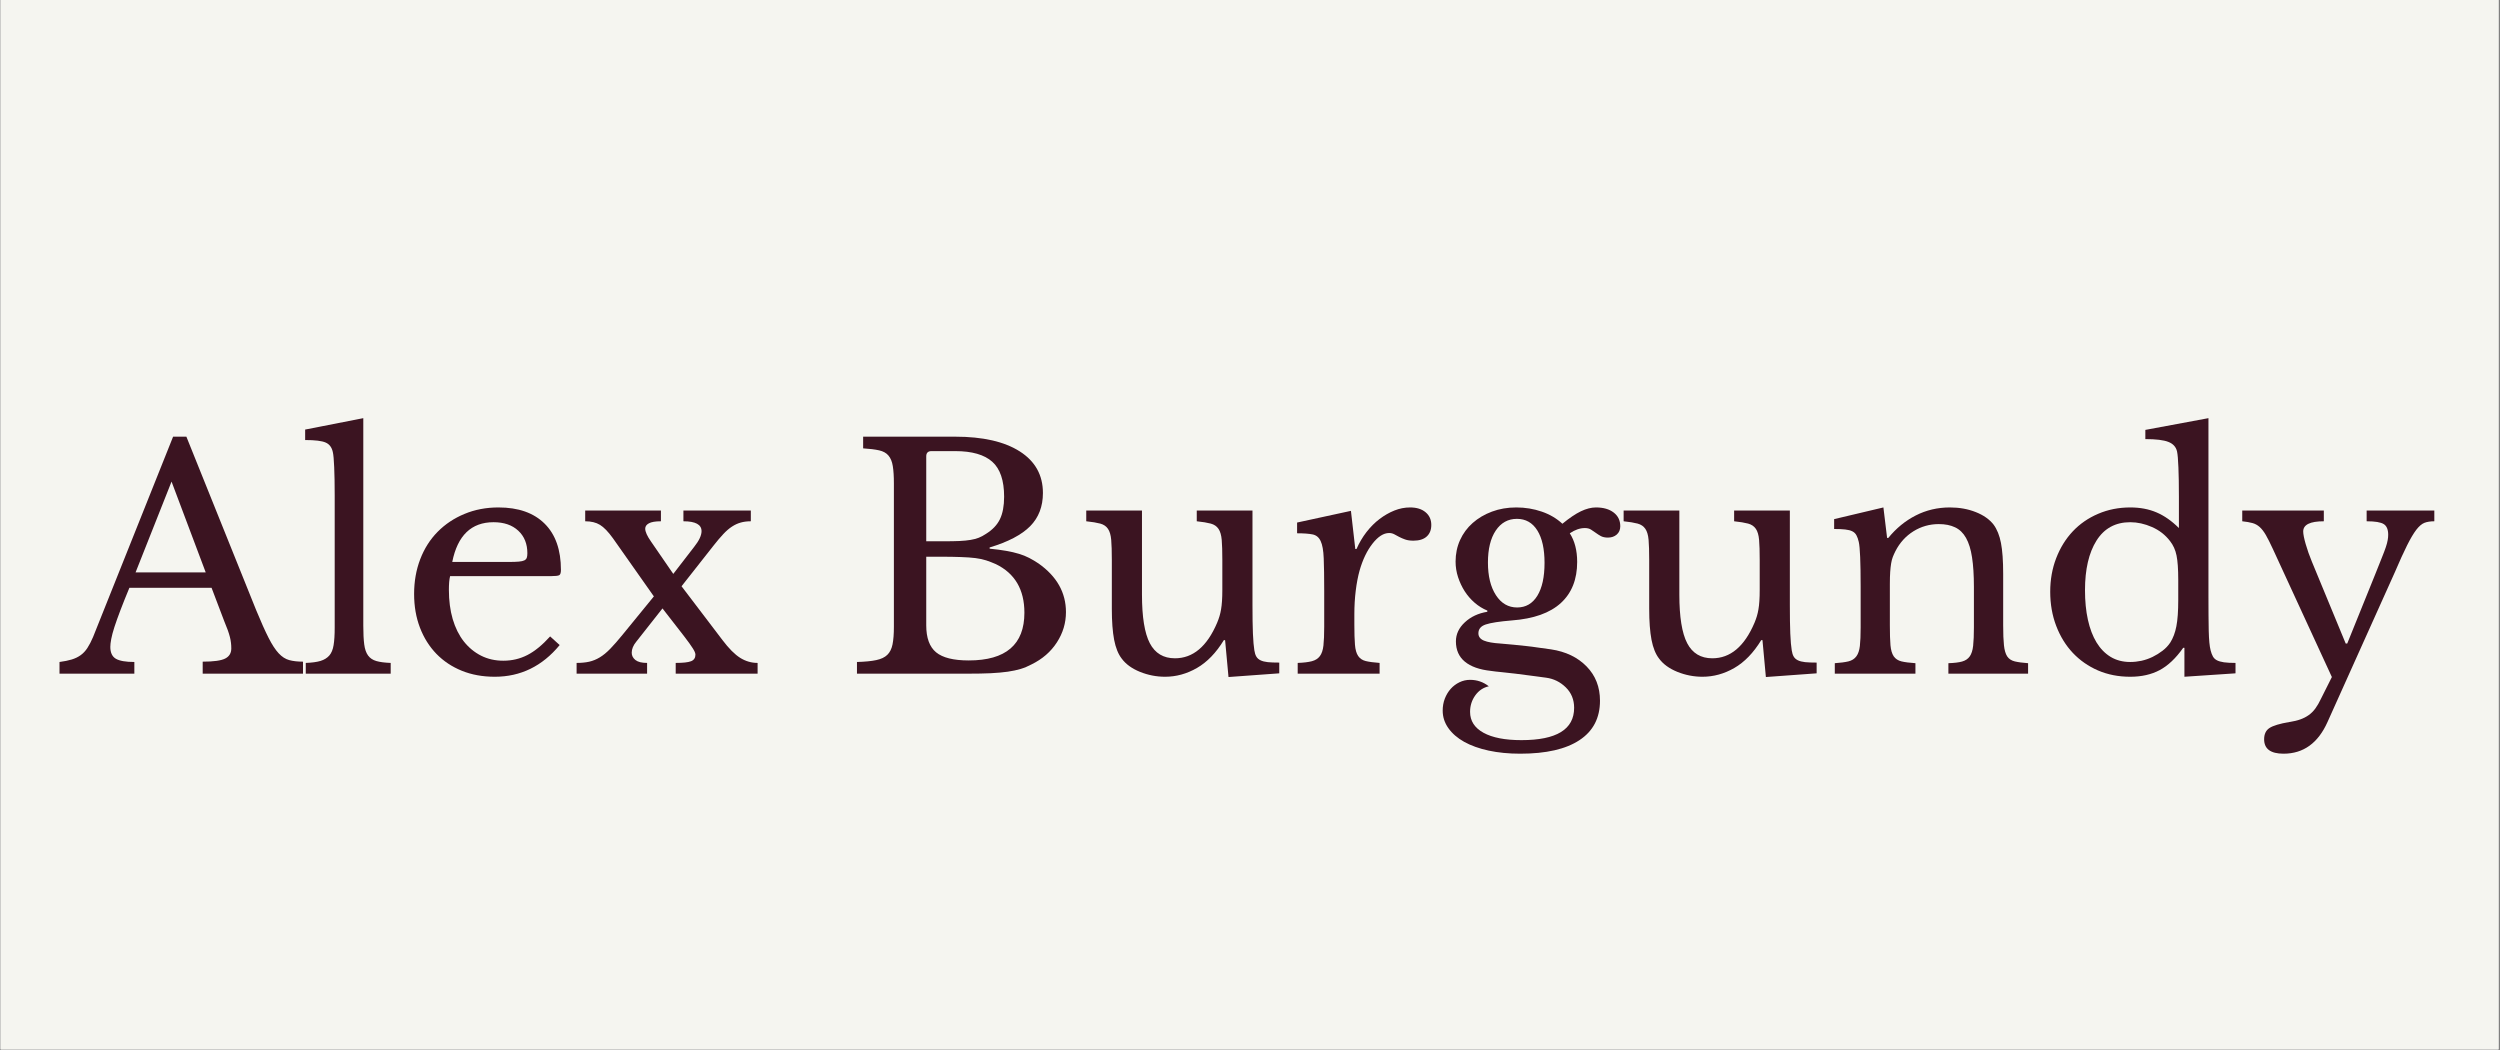<svg version="1.0" preserveAspectRatio="xMidYMid meet" height="397" viewBox="0 0 708.75 297.75" zoomAndPan="magnify" width="945" xmlns:xlink="http://www.w3.org/1999/xlink" xmlns="http://www.w3.org/2000/svg"><rect x="0" y="0" width="708.75" height="297.75" fill="#808080" stroke="none"/><defs><g></g><clipPath id="cc6cb5c0e8"><path clip-rule="nonzero" d="M 0.172 0 L 708.328 0 L 708.328 297.5 L 0.172 297.5 Z M 0.172 0"></path></clipPath><clipPath id="9180e87a0c"><path clip-rule="nonzero" d="M 0.172 0 L 708.328 0 L 708.328 297.5 L 0.172 297.5 Z M 0.172 0"></path></clipPath><clipPath id="aa1e5cbdfa"><rect height="298" y="0" width="709" x="0"></rect></clipPath></defs><g clip-path="url(#cc6cb5c0e8)"><path fill-rule="nonzero" fill-opacity="1" d="M 0.172 0 L 708.328 0 L 708.328 297.5 L 0.172 297.5 Z M 0.172 0" fill="#ffffff"></path><g transform="matrix(1, 0, 0, 1, 0, 0)"><g clip-path="url(#aa1e5cbdfa)"><g clip-path="url(#9180e87a0c)"><path fill-rule="nonzero" fill-opacity="1" d="M 0.172 0 L 708.418 0 L 708.418 297.539 L 0.172 297.539 Z M 0.172 0" fill="#f5f5f0"></path></g><g fill-opacity="1" fill="#3b1421"><g transform="translate(17.401, 190.985)"><g><path d="M 42.578 -24.344 L 19.281 -24.344 C 18.289 -21.957 17.445 -19.848 16.75 -18.016 C 16.051 -16.18 15.484 -14.594 15.047 -13.25 C 14.617 -11.914 14.316 -10.785 14.141 -9.859 C 13.961 -8.93 13.875 -8.176 13.875 -7.594 C 13.875 -5.969 14.395 -4.848 15.438 -4.234 C 16.488 -3.617 18.238 -3.312 20.688 -3.312 L 20.688 0 L -0.531 0 L -0.531 -3.312 C 0.812 -3.488 1.961 -3.723 2.922 -4.016 C 3.879 -4.305 4.723 -4.711 5.453 -5.234 C 6.18 -5.754 6.82 -6.438 7.375 -7.281 C 7.926 -8.125 8.461 -9.16 8.984 -10.391 L 31.672 -67.188 L 35.438 -67.188 L 55.234 -17.984 C 56.578 -14.723 57.742 -12.117 58.734 -10.172 C 59.723 -8.223 60.68 -6.754 61.609 -5.766 C 62.535 -4.773 63.535 -4.133 64.609 -3.844 C 65.691 -3.551 66.988 -3.406 68.5 -3.406 L 68.5 0 L 40.062 0 L 40.062 -3.406 C 43.145 -3.406 45.266 -3.695 46.422 -4.281 C 47.586 -4.863 48.172 -5.82 48.172 -7.156 C 48.172 -7.738 48.141 -8.273 48.078 -8.766 C 48.023 -9.266 47.926 -9.801 47.781 -10.375 C 47.633 -10.957 47.43 -11.613 47.172 -12.344 C 46.91 -13.07 46.57 -13.93 46.156 -14.922 Z M 21.031 -28.703 L 40.922 -28.703 L 31.234 -54.453 Z M 21.031 -28.703"></path></g></g></g><g fill-opacity="1" fill="#3b1421"><g transform="translate(84.761, 190.985)"><g><path d="M 18.234 -13.609 C 18.234 -11.398 18.32 -9.625 18.5 -8.281 C 18.676 -6.945 19.039 -5.898 19.594 -5.141 C 20.145 -4.391 20.926 -3.867 21.938 -3.578 C 22.957 -3.285 24.312 -3.109 26 -3.047 L 26 0 L 1.922 0 L 1.922 -3.047 C 3.66 -3.109 5.051 -3.297 6.094 -3.609 C 7.145 -3.93 7.977 -4.441 8.594 -5.141 C 9.207 -5.848 9.613 -6.828 9.812 -8.078 C 10.02 -9.328 10.125 -10.969 10.125 -13 L 10.125 -50.609 C 10.125 -53.754 10.078 -56.391 9.984 -58.516 C 9.898 -60.641 9.77 -62.078 9.594 -62.828 C 9.301 -64.172 8.617 -65.07 7.547 -65.531 C 6.473 -66 4.539 -66.234 1.75 -66.234 L 1.75 -69.203 L 18.234 -72.438 Z M 18.234 -13.609"></path></g></g></g><g fill-opacity="1" fill="#3b1421"><g transform="translate(113.119, 190.985)"><g><path d="M 45.547 -8.109 C 40.609 -2.117 34.473 0.875 27.141 0.875 C 23.703 0.875 20.586 0.305 17.797 -0.828 C 15.004 -1.961 12.602 -3.562 10.594 -5.625 C 8.594 -7.695 7.039 -10.172 5.938 -13.047 C 4.832 -15.922 4.281 -19.109 4.281 -22.609 C 4.281 -26.148 4.859 -29.43 6.016 -32.453 C 7.18 -35.484 8.828 -38.07 10.953 -40.219 C 13.078 -42.375 15.609 -44.062 18.547 -45.281 C 21.484 -46.508 24.695 -47.125 28.188 -47.125 C 33.832 -47.125 38.195 -45.594 41.281 -42.531 C 44.363 -39.477 45.906 -35.102 45.906 -29.406 C 45.906 -28.594 45.742 -28.098 45.422 -27.922 C 45.098 -27.742 44.359 -27.656 43.203 -27.656 L 14.484 -27.656 C 14.367 -27.195 14.281 -26.629 14.219 -25.953 C 14.164 -25.285 14.141 -24.547 14.141 -23.734 C 14.141 -20.711 14.5 -17.961 15.219 -15.484 C 15.945 -13.016 16.992 -10.906 18.359 -9.156 C 19.734 -7.414 21.363 -6.066 23.25 -5.109 C 25.145 -4.148 27.254 -3.672 29.578 -3.672 C 32.023 -3.672 34.297 -4.207 36.391 -5.281 C 38.484 -6.352 40.633 -8.113 42.844 -10.562 Z M 31.156 -31.672 C 32.32 -31.672 33.254 -31.703 33.953 -31.766 C 34.648 -31.828 35.172 -31.941 35.516 -32.109 C 35.867 -32.285 36.102 -32.531 36.219 -32.844 C 36.332 -33.164 36.391 -33.594 36.391 -34.125 C 36.391 -36.801 35.531 -38.938 33.812 -40.531 C 32.094 -42.133 29.754 -42.938 26.797 -42.938 C 20.504 -42.938 16.602 -39.18 15.094 -31.672 Z M 31.156 -31.672"></path></g></g></g><g fill-opacity="1" fill="#3b1421"><g transform="translate(162.592, 190.985)"><g><path d="M 34.203 -35.953 C 35.598 -37.703 36.297 -39.188 36.297 -40.406 C 36.297 -42.27 34.582 -43.203 31.156 -43.203 L 31.156 -46.25 L 50.266 -46.25 L 50.266 -43.203 C 49.211 -43.203 48.266 -43.082 47.422 -42.844 C 46.578 -42.613 45.75 -42.234 44.938 -41.703 C 44.125 -41.18 43.297 -40.469 42.453 -39.562 C 41.609 -38.664 40.664 -37.551 39.625 -36.219 L 30.625 -24.781 L 42.234 -9.516 C 44.035 -7.129 45.707 -5.453 47.25 -4.484 C 48.789 -3.523 50.438 -3.047 52.188 -3.047 L 52.188 0 L 28.969 0 L 28.969 -3.047 C 31.062 -3.047 32.516 -3.207 33.328 -3.531 C 34.148 -3.852 34.562 -4.477 34.562 -5.406 C 34.562 -5.812 34.312 -6.406 33.812 -7.188 C 33.32 -7.977 32.492 -9.129 31.328 -10.641 L 25.219 -18.5 L 17.797 -9.078 C 16.93 -8.023 16.5 -6.977 16.5 -5.938 C 16.5 -5.125 16.848 -4.438 17.547 -3.875 C 18.242 -3.32 19.348 -3.047 20.859 -3.047 L 20.859 0 L 0.875 0 L 0.875 -3.047 C 2.207 -3.047 3.395 -3.16 4.438 -3.391 C 5.488 -3.629 6.492 -4.039 7.453 -4.625 C 8.422 -5.207 9.41 -6.02 10.422 -7.062 C 11.441 -8.113 12.594 -9.426 13.875 -11 L 22.781 -21.906 L 11.172 -38.391 C 9.828 -40.254 8.602 -41.52 7.5 -42.188 C 6.395 -42.863 5 -43.203 3.312 -43.203 L 3.312 -46.25 L 24.781 -46.25 L 24.781 -43.203 C 23.207 -43.203 22.07 -43.008 21.375 -42.625 C 20.676 -42.25 20.328 -41.742 20.328 -41.109 C 20.328 -40.234 20.879 -39.008 21.984 -37.438 L 28.281 -28.281 Z M 34.203 -35.953"></path></g></g></g><g fill-opacity="1" fill="#3b1421"><g transform="translate(214.595, 190.985)"><g></g></g></g><g fill-opacity="1" fill="#3b1421"><g transform="translate(239.637, 190.985)"><g><path d="M 3.312 0 L 3.312 -3.312 C 5.582 -3.375 7.398 -3.551 8.766 -3.844 C 10.141 -4.133 11.188 -4.629 11.906 -5.328 C 12.633 -6.023 13.129 -7.008 13.391 -8.281 C 13.648 -9.562 13.781 -11.223 13.781 -13.266 L 13.781 -53.938 C 13.781 -55.969 13.676 -57.609 13.469 -58.859 C 13.27 -60.109 12.863 -61.098 12.25 -61.828 C 11.645 -62.555 10.758 -63.051 9.594 -63.312 C 8.438 -63.57 6.926 -63.758 5.062 -63.875 L 5.062 -67.188 L 31.156 -67.188 C 39.008 -67.188 45.117 -65.789 49.484 -63 C 53.848 -60.207 56.031 -56.281 56.031 -51.219 C 56.031 -47.383 54.82 -44.242 52.406 -41.797 C 49.988 -39.359 46.16 -37.352 40.922 -35.781 L 40.922 -35.438 C 42.734 -35.258 44.305 -35.051 45.641 -34.812 C 46.973 -34.582 48.16 -34.305 49.203 -33.984 C 50.254 -33.672 51.234 -33.281 52.141 -32.812 C 53.047 -32.344 53.93 -31.816 54.797 -31.234 C 59.973 -27.578 62.562 -22.984 62.562 -17.453 C 62.562 -14.367 61.703 -11.504 59.984 -8.859 C 58.273 -6.211 55.879 -4.133 52.797 -2.625 C 51.805 -2.094 50.785 -1.664 49.734 -1.344 C 48.691 -1.031 47.473 -0.77 46.078 -0.562 C 44.68 -0.363 43.066 -0.219 41.234 -0.125 C 39.398 -0.039 37.234 0 34.734 0 Z M 35 -3.75 C 45.52 -3.75 50.781 -8.258 50.781 -17.281 C 50.781 -23.852 48.078 -28.445 42.672 -31.062 C 41.742 -31.469 40.844 -31.816 39.969 -32.109 C 39.094 -32.398 38.07 -32.617 36.906 -32.766 C 35.75 -32.91 34.367 -33.008 32.766 -33.062 C 31.172 -33.125 29.207 -33.156 26.875 -33.156 L 22.953 -33.156 L 22.953 -13.703 C 22.953 -10.148 23.879 -7.602 25.734 -6.062 C 27.598 -4.52 30.688 -3.75 35 -3.75 Z M 27.844 -37.531 C 29.645 -37.531 31.156 -37.555 32.375 -37.609 C 33.594 -37.672 34.641 -37.773 35.516 -37.922 C 36.391 -38.066 37.16 -38.27 37.828 -38.531 C 38.492 -38.789 39.176 -39.156 39.875 -39.625 C 41.738 -40.781 43.062 -42.172 43.844 -43.797 C 44.633 -45.43 45.031 -47.555 45.031 -50.172 C 45.031 -54.773 43.91 -58.078 41.672 -60.078 C 39.43 -62.086 35.926 -63.094 31.156 -63.094 L 24.438 -63.094 C 23.445 -63.094 22.953 -62.598 22.953 -61.609 L 22.953 -37.531 Z M 27.844 -37.531"></path></g></g></g><g fill-opacity="1" fill="#3b1421"><g transform="translate(306.125, 190.985)"><g><path d="M 40.406 -32.281 C 40.406 -34.664 40.348 -36.539 40.234 -37.906 C 40.117 -39.281 39.812 -40.332 39.312 -41.062 C 38.82 -41.789 38.094 -42.285 37.125 -42.547 C 36.164 -42.805 34.844 -43.023 33.156 -43.203 L 33.156 -46.25 L 48.953 -46.25 L 48.953 -19.453 C 48.953 -16.141 48.992 -13.438 49.078 -11.344 C 49.172 -9.25 49.305 -7.676 49.484 -6.625 C 49.598 -5.875 49.785 -5.281 50.047 -4.844 C 50.305 -4.406 50.695 -4.055 51.219 -3.797 C 51.75 -3.535 52.438 -3.359 53.281 -3.266 C 54.125 -3.18 55.211 -3.141 56.547 -3.141 L 56.547 -0.094 L 42.156 0.953 L 41.188 -9.516 L 40.844 -9.516 C 38.633 -5.898 36.086 -3.266 33.203 -1.609 C 30.328 0.047 27.316 0.875 24.172 0.875 C 21.723 0.875 19.348 0.41 17.047 -0.516 C 14.754 -1.453 13.031 -2.707 11.875 -4.281 C 10.883 -5.562 10.172 -7.332 9.734 -9.594 C 9.297 -11.863 9.078 -14.801 9.078 -18.406 L 9.078 -32.281 C 9.078 -34.664 9.02 -36.539 8.906 -37.906 C 8.789 -39.281 8.484 -40.332 7.984 -41.062 C 7.492 -41.789 6.766 -42.285 5.797 -42.547 C 4.836 -42.805 3.516 -43.023 1.828 -43.203 L 1.828 -46.25 L 17.625 -46.25 L 17.625 -22.422 C 17.625 -16.086 18.363 -11.492 19.844 -8.641 C 21.332 -5.785 23.707 -4.359 26.969 -4.359 C 32.082 -4.359 36.066 -7.707 38.922 -14.406 C 39.211 -15.102 39.441 -15.738 39.609 -16.312 C 39.785 -16.895 39.93 -17.535 40.047 -18.234 C 40.172 -18.93 40.258 -19.719 40.312 -20.594 C 40.375 -21.469 40.406 -22.516 40.406 -23.734 Z M 40.406 -32.281"></path></g></g></g><g fill-opacity="1" fill="#3b1421"><g transform="translate(364.585, 190.985)"><g><path d="M 19.375 -13.875 C 19.375 -11.488 19.43 -9.598 19.547 -8.203 C 19.66 -6.805 19.961 -5.742 20.453 -5.016 C 20.953 -4.285 21.664 -3.805 22.594 -3.578 C 23.531 -3.348 24.844 -3.172 26.531 -3.047 L 26.531 0 L 3.312 0 L 3.312 -3.047 C 5 -3.109 6.336 -3.27 7.328 -3.531 C 8.316 -3.789 9.07 -4.27 9.594 -4.969 C 10.125 -5.664 10.461 -6.672 10.609 -7.984 C 10.754 -9.297 10.828 -11.055 10.828 -13.266 L 10.828 -23.469 C 10.828 -27.426 10.781 -30.508 10.688 -32.719 C 10.602 -34.938 10.312 -36.566 9.812 -37.609 C 9.32 -38.66 8.551 -39.285 7.5 -39.484 C 6.457 -39.691 5.004 -39.797 3.141 -39.797 L 3.141 -42.844 L 18.406 -46.156 L 19.641 -35.344 L 19.984 -35.344 C 20.742 -37.082 21.688 -38.68 22.812 -40.141 C 23.945 -41.598 25.18 -42.832 26.516 -43.844 C 27.859 -44.863 29.258 -45.664 30.719 -46.25 C 32.176 -46.832 33.66 -47.125 35.172 -47.125 C 37.023 -47.125 38.488 -46.672 39.562 -45.766 C 40.645 -44.867 41.188 -43.664 41.188 -42.156 C 41.188 -40.758 40.75 -39.664 39.875 -38.875 C 39.008 -38.094 37.758 -37.703 36.125 -37.703 C 35.195 -37.703 34.41 -37.816 33.766 -38.047 C 33.129 -38.273 32.562 -38.52 32.062 -38.781 C 31.57 -39.051 31.109 -39.301 30.672 -39.531 C 30.234 -39.758 29.754 -39.875 29.234 -39.875 C 27.66 -39.875 26.086 -38.867 24.516 -36.859 C 22.953 -34.859 21.734 -32.316 20.859 -29.234 C 20.391 -27.547 20.023 -25.641 19.766 -23.516 C 19.504 -21.391 19.375 -19.164 19.375 -16.844 Z M 19.375 -13.875"></path></g></g></g><g fill-opacity="1" fill="#3b1421"><g transform="translate(406.205, 190.985)"><g><path d="M 23.906 -18.766 C 26.352 -18.766 28.258 -19.867 29.625 -22.078 C 30.988 -24.285 31.672 -27.398 31.672 -31.422 C 31.672 -35.367 30.988 -38.43 29.625 -40.609 C 28.258 -42.797 26.328 -43.891 23.828 -43.891 C 21.328 -43.891 19.332 -42.785 17.844 -40.578 C 16.363 -38.367 15.625 -35.344 15.625 -31.5 C 15.625 -27.664 16.379 -24.582 17.891 -22.25 C 19.398 -19.926 21.406 -18.766 23.906 -18.766 Z M 19.109 -8.547 C 20.504 -8.43 21.785 -8.316 22.953 -8.203 C 24.117 -8.086 25.266 -7.969 26.391 -7.844 C 27.523 -7.727 28.66 -7.582 29.797 -7.406 C 30.93 -7.238 32.172 -7.066 33.516 -6.891 C 37.703 -6.254 41.062 -4.641 43.594 -2.047 C 46.125 0.535 47.391 3.773 47.391 7.672 C 47.391 12.566 45.453 16.289 41.578 18.844 C 37.711 21.406 32.113 22.688 24.781 22.688 C 21.52 22.688 18.535 22.395 15.828 21.812 C 13.129 21.227 10.816 20.398 8.891 19.328 C 6.973 18.254 5.477 16.957 4.406 15.438 C 3.332 13.926 2.797 12.27 2.797 10.469 C 2.797 9.25 3 8.113 3.406 7.062 C 3.812 6.02 4.363 5.102 5.062 4.312 C 5.758 3.531 6.586 2.906 7.547 2.438 C 8.504 1.977 9.508 1.75 10.562 1.75 C 12.539 1.75 14.312 2.359 15.875 3.578 C 14.312 3.922 13.035 4.773 12.047 6.141 C 11.055 7.516 10.562 9.078 10.562 10.828 C 10.562 13.379 11.828 15.352 14.359 16.75 C 16.891 18.145 20.477 18.844 25.125 18.844 C 35.082 18.844 40.062 15.789 40.062 9.688 C 40.062 7.363 39.273 5.43 37.703 3.891 C 36.129 2.348 34.266 1.43 32.109 1.141 C 30.711 0.961 29.27 0.77 27.781 0.562 C 26.301 0.363 24.848 0.176 23.422 0 C 22.004 -0.176 20.68 -0.32 19.453 -0.438 C 18.234 -0.551 17.25 -0.664 16.5 -0.781 C 13.238 -1.133 10.766 -2.008 9.078 -3.406 C 7.391 -4.801 6.547 -6.719 6.547 -9.156 C 6.547 -11.195 7.391 -13 9.078 -14.562 C 10.766 -16.133 12.891 -17.129 15.453 -17.547 L 15.453 -17.891 C 14.172 -18.41 12.973 -19.148 11.859 -20.109 C 10.754 -21.066 9.812 -22.156 9.031 -23.375 C 8.25 -24.602 7.625 -25.93 7.156 -27.359 C 6.688 -28.785 6.453 -30.254 6.453 -31.766 C 6.453 -33.973 6.875 -36.008 7.719 -37.875 C 8.562 -39.738 9.754 -41.352 11.297 -42.719 C 12.836 -44.082 14.656 -45.156 16.75 -45.938 C 18.844 -46.727 21.145 -47.125 23.656 -47.125 C 26.207 -47.125 28.617 -46.727 30.891 -45.938 C 33.16 -45.156 35.109 -44.008 36.734 -42.5 C 38.711 -44.125 40.457 -45.301 41.969 -46.031 C 43.488 -46.758 44.914 -47.125 46.25 -47.125 C 48.344 -47.125 50.016 -46.645 51.266 -45.688 C 52.516 -44.727 53.141 -43.43 53.141 -41.797 C 53.141 -40.805 52.805 -40.02 52.141 -39.438 C 51.473 -38.863 50.645 -38.578 49.656 -38.578 C 48.844 -38.578 48.172 -38.719 47.641 -39 C 47.117 -39.289 46.641 -39.598 46.203 -39.922 C 45.766 -40.242 45.312 -40.551 44.844 -40.844 C 44.383 -41.133 43.805 -41.281 43.109 -41.281 C 41.711 -41.281 40.285 -40.785 38.828 -39.797 C 40.223 -37.641 40.922 -34.93 40.922 -31.672 C 40.922 -26.734 39.379 -22.852 36.297 -20.031 C 33.211 -17.207 28.586 -15.562 22.422 -15.094 C 18.879 -14.801 16.41 -14.422 15.016 -13.953 C 13.617 -13.492 12.922 -12.656 12.922 -11.438 C 12.922 -10.5 13.441 -9.812 14.484 -9.375 C 15.535 -8.945 17.078 -8.672 19.109 -8.547 Z M 19.109 -8.547"></path></g></g></g><g fill-opacity="1" fill="#3b1421"><g transform="translate(458.47, 190.985)"><g><path d="M 40.406 -32.281 C 40.406 -34.664 40.348 -36.539 40.234 -37.906 C 40.117 -39.281 39.812 -40.332 39.312 -41.062 C 38.82 -41.789 38.094 -42.285 37.125 -42.547 C 36.164 -42.805 34.844 -43.023 33.156 -43.203 L 33.156 -46.25 L 48.953 -46.25 L 48.953 -19.453 C 48.953 -16.141 48.992 -13.438 49.078 -11.344 C 49.172 -9.25 49.305 -7.676 49.484 -6.625 C 49.598 -5.875 49.785 -5.281 50.047 -4.844 C 50.305 -4.406 50.695 -4.055 51.219 -3.797 C 51.75 -3.535 52.438 -3.359 53.281 -3.266 C 54.125 -3.18 55.211 -3.141 56.547 -3.141 L 56.547 -0.094 L 42.156 0.953 L 41.188 -9.516 L 40.844 -9.516 C 38.633 -5.898 36.086 -3.266 33.203 -1.609 C 30.328 0.047 27.316 0.875 24.172 0.875 C 21.723 0.875 19.348 0.41 17.047 -0.516 C 14.754 -1.453 13.031 -2.707 11.875 -4.281 C 10.883 -5.562 10.172 -7.332 9.734 -9.594 C 9.297 -11.863 9.078 -14.801 9.078 -18.406 L 9.078 -32.281 C 9.078 -34.664 9.02 -36.539 8.906 -37.906 C 8.789 -39.281 8.484 -40.332 7.984 -41.062 C 7.492 -41.789 6.766 -42.285 5.797 -42.547 C 4.836 -42.805 3.516 -43.023 1.828 -43.203 L 1.828 -46.25 L 17.625 -46.25 L 17.625 -22.422 C 17.625 -16.086 18.363 -11.492 19.844 -8.641 C 21.332 -5.785 23.707 -4.359 26.969 -4.359 C 32.082 -4.359 36.066 -7.707 38.922 -14.406 C 39.211 -15.102 39.441 -15.738 39.609 -16.312 C 39.785 -16.895 39.93 -17.535 40.047 -18.234 C 40.172 -18.93 40.258 -19.719 40.312 -20.594 C 40.375 -21.469 40.406 -22.516 40.406 -23.734 Z M 40.406 -32.281"></path></g></g></g><g fill-opacity="1" fill="#3b1421"><g transform="translate(516.931, 190.985)"><g><path d="M 18.844 -13.703 C 18.844 -11.316 18.898 -9.438 19.016 -8.062 C 19.141 -6.695 19.445 -5.648 19.938 -4.922 C 20.438 -4.203 21.164 -3.723 22.125 -3.484 C 23.082 -3.254 24.406 -3.082 26.094 -2.969 L 26.094 0 L 3.234 0 L 3.234 -2.969 C 4.859 -3.082 6.148 -3.254 7.109 -3.484 C 8.066 -3.723 8.805 -4.191 9.328 -4.891 C 9.859 -5.586 10.195 -6.578 10.344 -7.859 C 10.488 -9.141 10.562 -10.883 10.562 -13.094 L 10.562 -24.703 C 10.562 -31.617 10.383 -35.832 10.031 -37.344 C 9.863 -38.102 9.645 -38.727 9.375 -39.219 C 9.113 -39.719 8.723 -40.098 8.203 -40.359 C 7.68 -40.617 7.008 -40.789 6.188 -40.875 C 5.375 -40.969 4.328 -41.016 3.047 -41.016 L 3.047 -43.812 L 17.016 -47.125 L 18.062 -38.484 L 18.406 -38.484 C 20.625 -41.211 23.211 -43.332 26.172 -44.844 C 29.141 -46.363 32.367 -47.125 35.859 -47.125 C 38.535 -47.125 40.977 -46.688 43.188 -45.812 C 45.406 -44.938 47.098 -43.742 48.266 -42.234 C 49.242 -40.898 49.938 -39.172 50.344 -37.047 C 50.758 -34.922 50.969 -32 50.969 -28.281 L 50.969 -13.703 C 50.969 -11.316 51.039 -9.438 51.188 -8.062 C 51.332 -6.695 51.633 -5.648 52.094 -4.922 C 52.562 -4.203 53.273 -3.723 54.234 -3.484 C 55.191 -3.254 56.457 -3.082 58.031 -2.969 L 58.031 0 L 35.438 0 L 35.438 -2.969 C 37.062 -3.02 38.352 -3.176 39.312 -3.438 C 40.27 -3.707 40.992 -4.191 41.484 -4.891 C 41.984 -5.586 42.305 -6.586 42.453 -7.891 C 42.598 -9.203 42.672 -10.938 42.672 -13.094 L 42.672 -24.609 C 42.672 -27.922 42.492 -30.711 42.141 -32.984 C 41.797 -35.254 41.227 -37.086 40.438 -38.484 C 39.656 -39.879 38.625 -40.879 37.344 -41.484 C 36.07 -42.098 34.531 -42.406 32.719 -42.406 C 30.102 -42.406 27.703 -41.723 25.516 -40.359 C 23.336 -38.992 21.641 -37.117 20.422 -34.734 C 20.129 -34.148 19.879 -33.594 19.672 -33.062 C 19.473 -32.539 19.316 -31.93 19.203 -31.234 C 19.086 -30.535 19 -29.734 18.938 -28.828 C 18.875 -27.93 18.844 -26.785 18.844 -25.391 Z M 18.844 -13.703"></path></g></g></g><g fill-opacity="1" fill="#3b1421"><g transform="translate(577.049, 190.985)"><g><path d="M 42.234 -7.328 L 41.891 -7.328 C 39.797 -4.359 37.566 -2.25 35.203 -1 C 32.848 0.25 30.07 0.875 26.875 0.875 C 23.562 0.875 20.52 0.281 17.75 -0.906 C 14.988 -2.102 12.602 -3.766 10.594 -5.891 C 8.594 -8.016 7.023 -10.562 5.891 -13.531 C 4.754 -16.5 4.188 -19.727 4.188 -23.219 C 4.188 -26.645 4.754 -29.828 5.891 -32.766 C 7.023 -35.703 8.594 -38.234 10.594 -40.359 C 12.602 -42.484 15.004 -44.141 17.797 -45.328 C 20.586 -46.523 23.613 -47.125 26.875 -47.125 C 29.664 -47.125 32.148 -46.656 34.328 -45.719 C 36.516 -44.789 38.629 -43.312 40.672 -41.281 L 40.672 -50.172 C 40.672 -53.492 40.625 -56.258 40.531 -58.469 C 40.445 -60.676 40.316 -62.188 40.141 -63 C 39.848 -64.281 39.031 -65.18 37.688 -65.703 C 36.352 -66.234 34.176 -66.5 31.156 -66.5 L 31.156 -69.109 L 49.047 -72.438 L 49.047 -22.078 C 49.047 -18.066 49.07 -14.766 49.125 -12.172 C 49.188 -9.586 49.363 -7.738 49.656 -6.625 C 49.832 -5.926 50.051 -5.344 50.312 -4.875 C 50.57 -4.414 50.945 -4.055 51.438 -3.797 C 51.938 -3.535 52.609 -3.344 53.453 -3.219 C 54.297 -3.102 55.383 -3.047 56.719 -3.047 L 56.719 -0.094 L 42.234 0.875 Z M 40.484 -26.609 C 40.484 -29.641 40.32 -31.938 40 -33.5 C 39.688 -35.07 39.066 -36.441 38.141 -37.609 C 36.797 -39.359 35.094 -40.68 33.031 -41.578 C 30.969 -42.484 28.914 -42.938 26.875 -42.938 C 22.688 -42.938 19.5 -41.203 17.312 -37.734 C 15.133 -34.273 14.047 -29.582 14.047 -23.656 C 14.047 -20.57 14.32 -17.773 14.875 -15.266 C 15.426 -12.766 16.238 -10.629 17.312 -8.859 C 18.395 -7.086 19.734 -5.719 21.328 -4.75 C 22.93 -3.789 24.781 -3.312 26.875 -3.312 C 27.926 -3.312 28.988 -3.426 30.062 -3.656 C 31.133 -3.895 32.18 -4.258 33.203 -4.75 C 34.223 -5.25 35.164 -5.832 36.031 -6.5 C 36.906 -7.164 37.633 -7.938 38.219 -8.812 C 39.031 -10.094 39.609 -11.633 39.953 -13.438 C 40.305 -15.238 40.484 -17.711 40.484 -20.859 Z M 40.484 -26.609"></path></g></g></g><g fill-opacity="1" fill="#3b1421"><g transform="translate(635.334, 190.985)"><g><path d="M 24.516 13.703 C 21.836 19.691 17.68 22.688 12.047 22.688 C 8.379 22.688 6.547 21.32 6.547 18.594 C 6.547 17.133 7.051 16.07 8.062 15.406 C 9.082 14.738 10.961 14.172 13.703 13.703 C 14.922 13.523 15.969 13.273 16.844 12.953 C 17.719 12.641 18.504 12.234 19.203 11.734 C 19.898 11.242 20.523 10.617 21.078 9.859 C 21.629 9.109 22.164 8.176 22.688 7.062 L 25.75 0.953 L 8.984 -35.438 C 8.234 -37.062 7.582 -38.352 7.031 -39.312 C 6.477 -40.27 5.895 -41.023 5.281 -41.578 C 4.664 -42.129 3.977 -42.504 3.219 -42.703 C 2.469 -42.91 1.508 -43.078 0.344 -43.203 L 0.344 -46.25 L 23.469 -46.25 L 23.469 -43.203 C 19.57 -43.203 17.625 -42.238 17.625 -40.312 C 17.625 -39.562 17.859 -38.367 18.328 -36.734 C 18.797 -35.109 19.379 -33.453 20.078 -31.766 L 29.672 -8.547 L 30.109 -8.547 L 38.047 -28.188 C 38.805 -30.102 39.43 -31.672 39.922 -32.891 C 40.422 -34.117 40.801 -35.125 41.062 -35.906 C 41.32 -36.695 41.492 -37.352 41.578 -37.875 C 41.672 -38.395 41.719 -38.891 41.719 -39.359 C 41.719 -40.867 41.297 -41.883 40.453 -42.406 C 39.609 -42.938 37.992 -43.203 35.609 -43.203 L 35.609 -46.25 L 54.797 -46.25 L 54.797 -43.203 C 53.691 -43.203 52.758 -43.055 52 -42.766 C 51.25 -42.473 50.477 -41.816 49.688 -40.797 C 48.906 -39.773 48.035 -38.305 47.078 -36.391 C 46.117 -34.473 44.941 -31.883 43.547 -28.625 Z M 24.516 13.703"></path></g></g></g></g></g></g></svg>